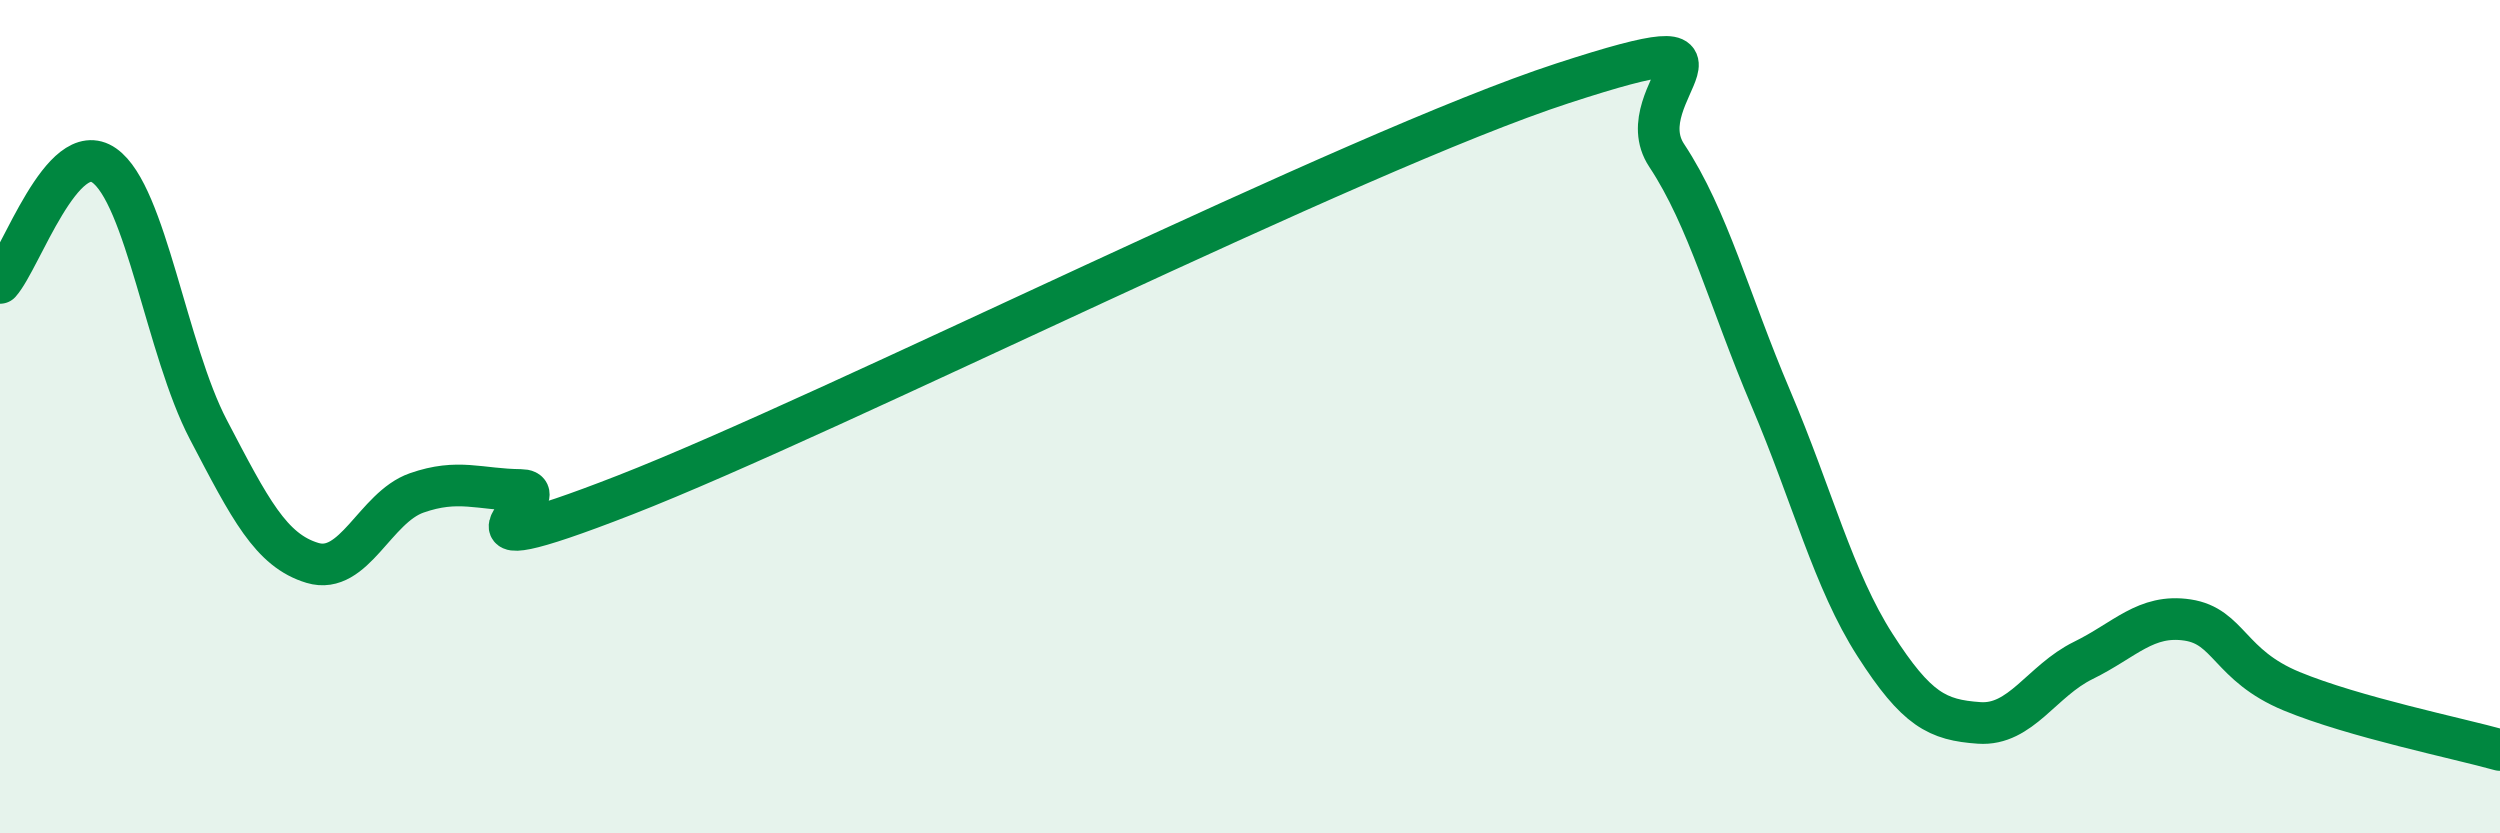 
    <svg width="60" height="20" viewBox="0 0 60 20" xmlns="http://www.w3.org/2000/svg">
      <path
        d="M 0,6.79 C 0.5,6.23 1.5,3.27 2.5,3.97 C 3.5,4.67 4,8.4 5,10.31 C 6,12.22 6.5,13.21 7.5,13.51 C 8.5,13.81 9,12.18 10,11.83 C 11,11.48 11.5,11.75 12.5,11.76 C 13.5,11.77 10,13.83 15,11.88 C 20,9.93 32.5,3.63 37.5,2 C 42.5,0.37 39,2.22 40,3.73 C 41,5.24 41.5,7.21 42.5,9.56 C 43.5,11.91 44,13.92 45,15.48 C 46,17.04 46.5,17.28 47.5,17.35 C 48.5,17.42 49,16.34 50,15.85 C 51,15.36 51.5,14.73 52.5,14.88 C 53.5,15.03 53.5,15.97 55,16.59 C 56.5,17.21 59,17.72 60,18L60 20L0 20Z"
        fill="#008740"
        opacity="0.1"
        stroke-linecap="round"
        stroke-linejoin="round"
      />
      <path
        d="M 0,6.79 C 0.5,6.23 1.5,3.27 2.5,3.97 C 3.5,4.67 4,8.4 5,10.31 C 6,12.22 6.5,13.21 7.5,13.51 C 8.5,13.81 9,12.18 10,11.83 C 11,11.48 11.5,11.75 12.5,11.76 C 13.5,11.77 10,13.83 15,11.88 C 20,9.93 32.5,3.63 37.5,2 C 42.5,0.37 39,2.22 40,3.73 C 41,5.24 41.5,7.21 42.5,9.56 C 43.5,11.91 44,13.92 45,15.48 C 46,17.04 46.5,17.28 47.5,17.35 C 48.5,17.42 49,16.34 50,15.85 C 51,15.36 51.5,14.73 52.5,14.88 C 53.5,15.03 53.5,15.97 55,16.59 C 56.5,17.21 59,17.72 60,18"
        stroke="#008740"
        stroke-width="1"
        fill="none"
        stroke-linecap="round"
        stroke-linejoin="round"
      />
    </svg>
  